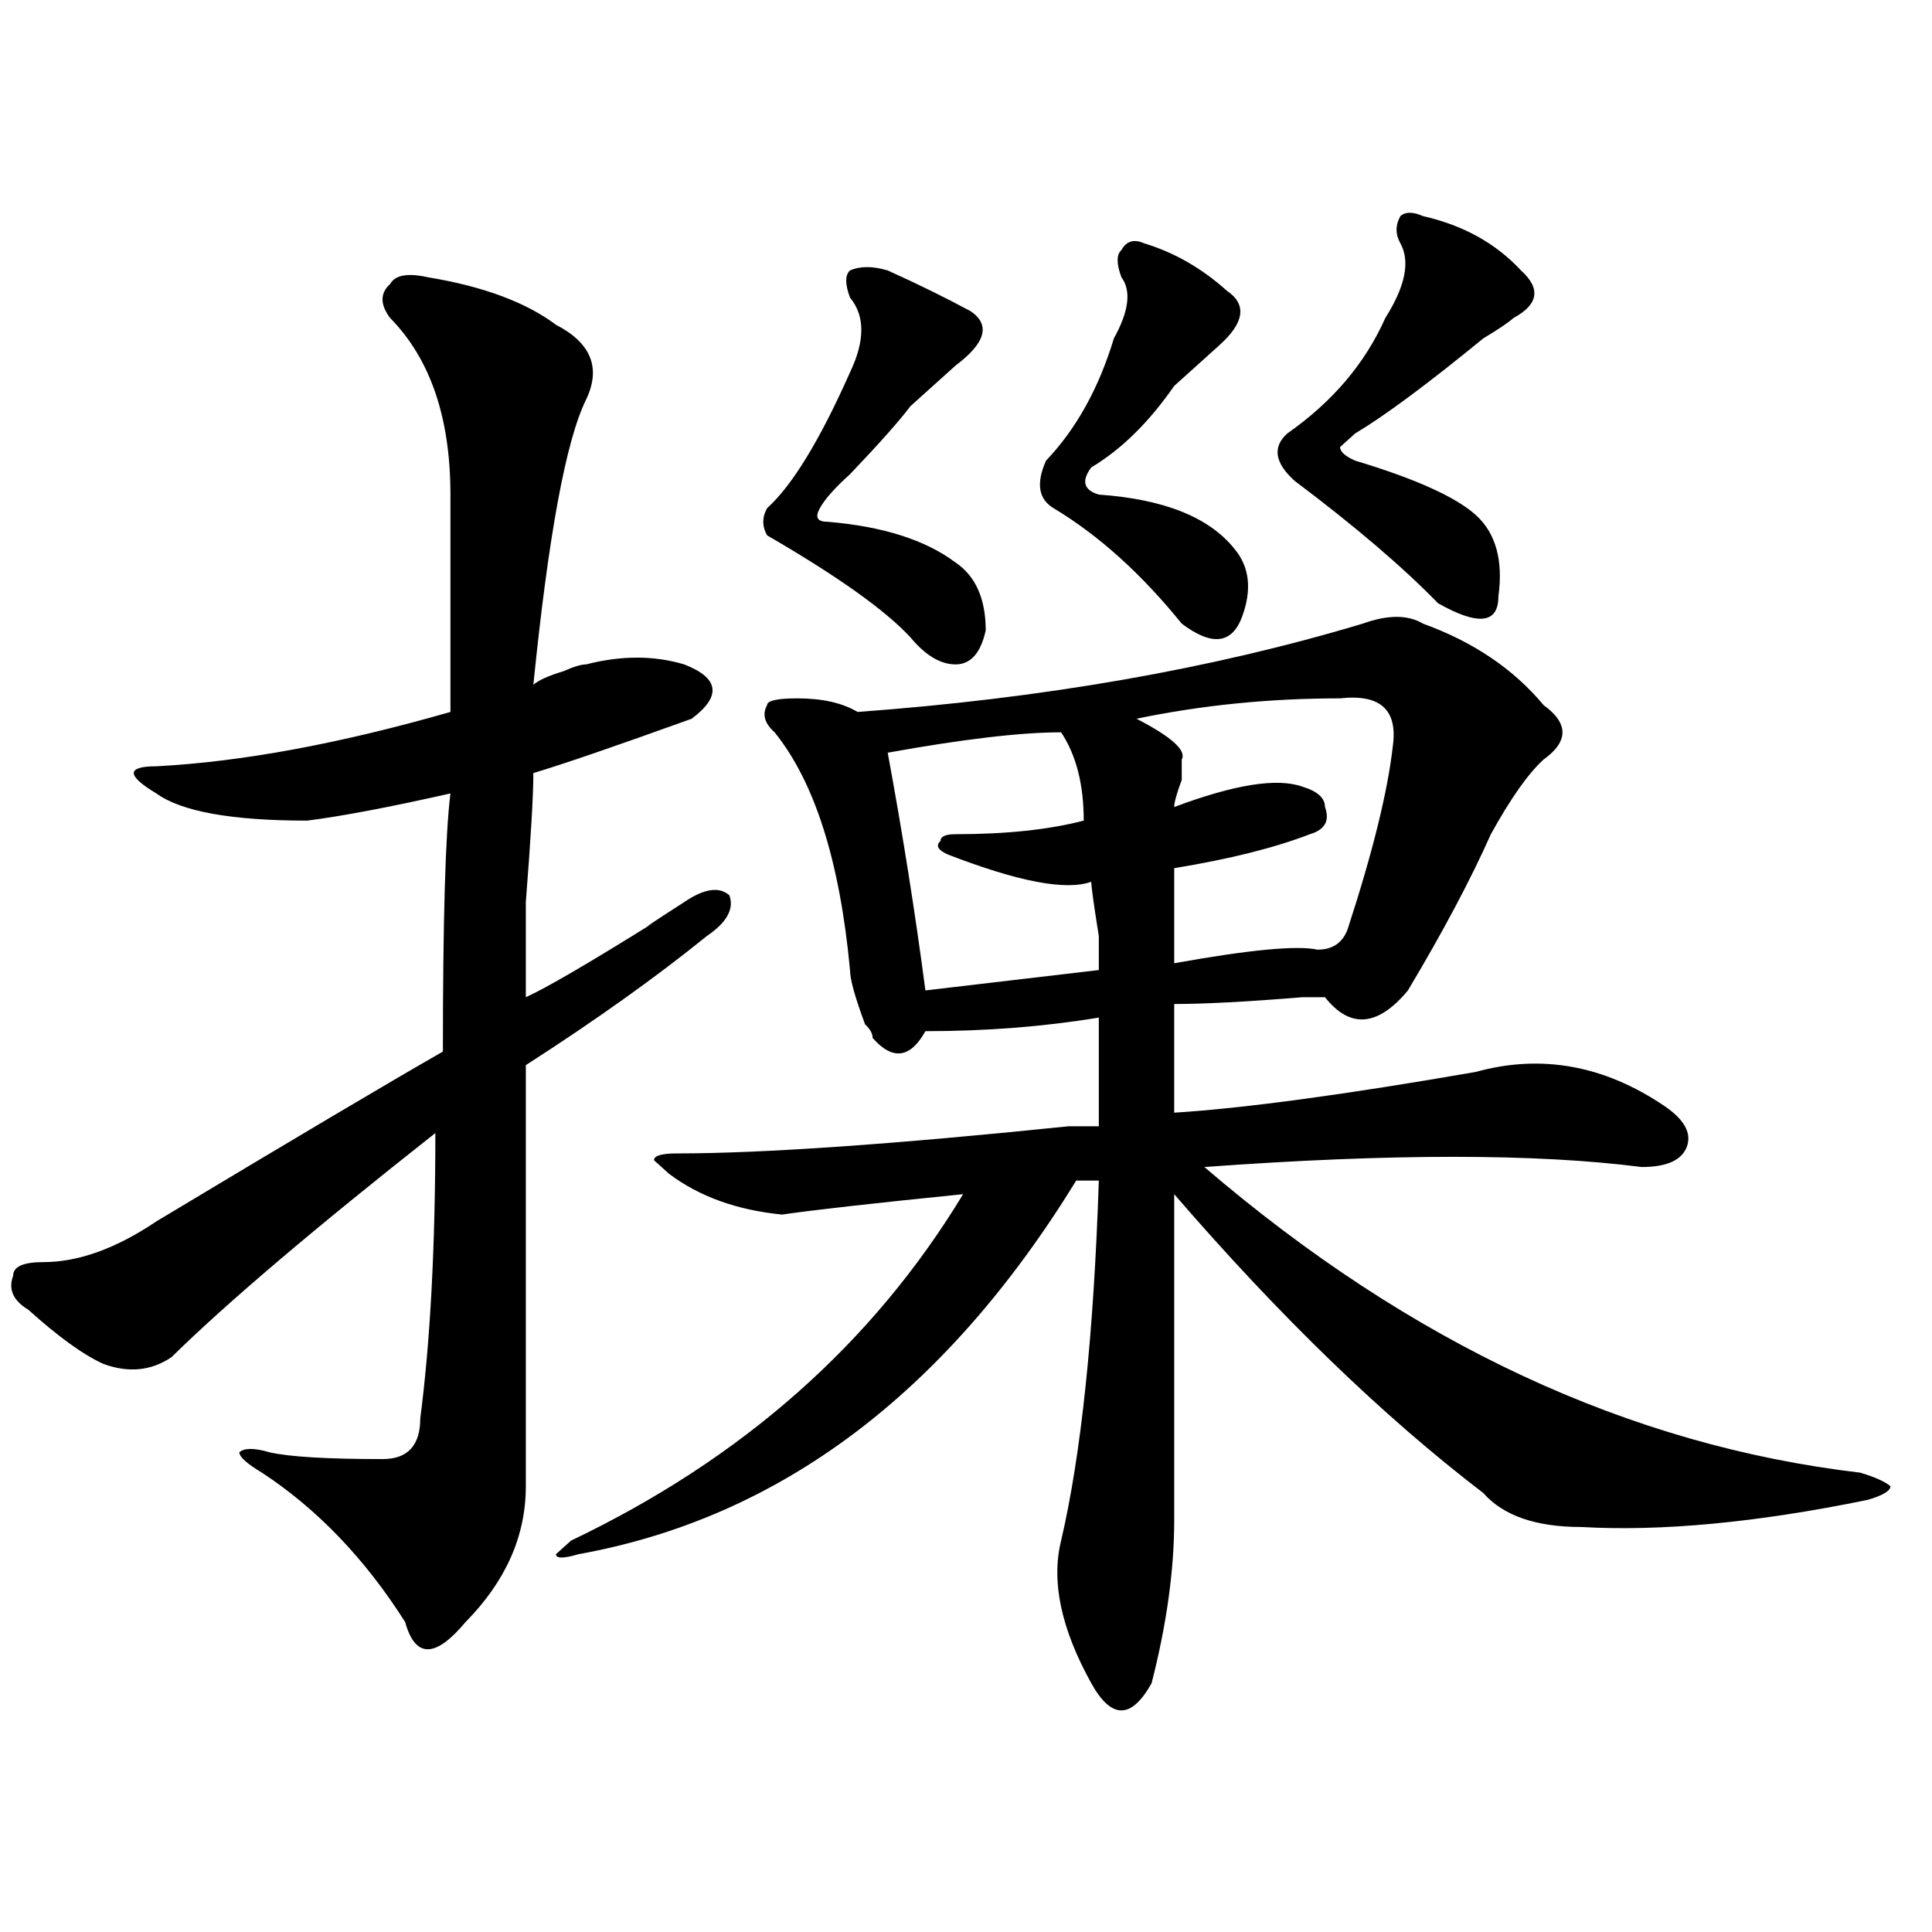 <?xml version="1.0" encoding="utf-8"?>
<!-- Generator: Adobe Illustrator 16.0.0, SVG Export Plug-In . SVG Version: 6.00 Build 0)  -->
<!DOCTYPE svg PUBLIC "-//W3C//DTD SVG 1.1//EN" "http://www.w3.org/Graphics/SVG/1.1/DTD/svg11.dtd">
<svg version="1.1" id="图层_1" xmlns="http://www.w3.org/2000/svg" xmlns:xlink="http://www.w3.org/1999/xlink" x="0px" y="0px"
	 width="1000px" height="1000px" viewBox="0 0 1000 1000" enable-background="new 0 0 1000 1000" xml:space="preserve">
<path d="M221.434,143.5c28.597,4.724,50.73,12.909,66.339,24.609c18.171,9.394,23.414,22.302,15.609,38.672
	c-10.426,21.094-19.512,70.313-27.316,147.656c2.562-2.307,7.805-4.669,15.609-7.031c5.184-2.307,9.086-3.516,11.707-3.516
	c18.171-4.669,35.121-4.669,50.73,0c18.171,7.031,19.512,16.425,3.902,28.125c-39.023,14.063-66.34,23.456-81.949,28.125
	c0,11.756-1.341,34.003-3.902,66.797c0,25.818,0,42.188,0,49.219c10.366-4.669,32.5-17.578,66.34-38.672
	c-7.805,4.725-2.621,1.209,15.609-10.547c10.366-7.031,18.171-8.185,23.414-3.516c2.562,7.031-1.341,14.063-11.707,21.094
	c-26.035,21.094-57.254,43.396-93.656,66.797c0,68.006,0,140.625,0,217.969c0,25.818-10.426,49.219-31.219,70.313
	c-7.804,9.338-14.328,14.063-19.511,14.063c-5.244,0-9.146-4.725-11.707-14.063c-20.853-32.85-45.547-58.557-74.145-77.344
	c-7.805-4.669-11.707-8.185-11.707-10.547c2.561-2.307,7.805-2.307,15.609,0c10.366,2.362,29.877,3.516,58.535,3.516
	c12.988,0,19.512-7.031,19.512-21.094c5.183-39.825,7.805-89.044,7.805-147.656c-62.438,49.219-107.985,87.891-136.582,116.016
	c-10.426,7.031-22.133,8.24-35.121,3.516c-10.426-4.669-23.414-14.063-39.023-28.125c-7.805-4.669-10.426-10.547-7.805-17.578
	c0-4.669,5.183-7.031,15.609-7.031c18.17,0,37.682-7.031,58.535-21.094c70.242-42.188,119.631-71.466,148.289-87.891
	c0-67.95,1.281-112.5,3.902-133.594c-31.219,7.031-55.974,11.756-74.145,14.063c-39.023,0-65.059-4.669-78.047-14.063
	c-7.805-4.669-11.707-8.185-11.707-10.547c0-2.307,3.902-3.516,11.707-3.516c44.207-2.307,94.937-11.7,152.191-28.125
	c0-42.188,0-79.65,0-112.5c0-39.825-10.426-70.313-31.219-91.406c-5.244-7.031-5.244-12.854,0-17.578
	C204.483,142.347,211.008,141.192,221.434,143.5z M736.543,322.797c25.976,9.394,46.828,23.456,62.438,42.188
	c12.988,9.394,12.988,18.787,0,28.125c-7.805,7.031-16.95,19.94-27.316,38.672c-10.426,23.456-24.755,50.428-42.926,80.859
	c-15.609,18.787-29.938,19.94-42.926,3.516h-11.707c-28.657,2.362-50.73,3.516-66.34,3.516c0,18.787,0,37.519,0,56.25
	c36.402-2.307,88.413-9.338,156.094-21.094c33.78-9.338,66.34-3.516,97.559,17.578c10.366,7.031,14.269,14.063,11.707,21.094
	c-2.621,7.031-10.426,10.547-23.414,10.547c-54.633-7.031-130.118-7.031-226.336,0C730.02,695.453,843.188,748.188,962.879,762.25
	c7.805,2.362,12.988,4.725,15.609,7.031c0,2.362-3.902,4.725-11.707,7.031c-57.254,11.756-106.704,16.425-148.289,14.063
	c-23.414,0-40.364-5.822-50.73-17.578c-52.071-39.825-105.363-91.406-159.996-154.688c0,77.344,0,133.594,0,168.75
	c0,25.763-3.902,53.888-11.707,84.375c-5.243,9.338-10.426,14.063-15.609,14.063c-5.243,0-10.426-4.725-15.609-14.063
	c-15.609-28.125-20.853-52.734-15.609-73.828c10.366-44.494,16.891-106.622,19.512-186.328c-5.243,0-9.146,0-11.707,0
	C489.354,721.271,403.503,785.706,299.48,804.438c-7.805,2.307-11.707,2.307-11.707,0l7.805-7.031
	c88.413-42.188,156.094-101.953,202.922-179.297c-46.828,4.725-78.047,8.24-93.656,10.547c-23.414-2.307-42.926-9.338-58.535-21.094
	l-7.805-7.031c0-2.307,3.902-3.516,11.707-3.516c44.207,0,111.827-4.669,202.922-14.063c7.805,0,12.988,0,15.609,0v-56.25
	c-28.657,4.725-58.535,7.031-89.754,7.031c-7.805,14.063-16.95,15.271-27.316,3.516c0-2.307-1.341-4.669-3.902-7.031
	c-5.243-14.063-7.805-23.4-7.805-28.125c-5.243-56.25-18.23-97.229-39.023-123.047c-5.243-4.669-6.523-9.338-3.902-14.063
	c0-2.307,5.184-3.516,15.609-3.516c12.988,0,23.414,2.362,31.219,7.031c96.218-7.031,183.41-22.247,261.457-45.703
	C718.313,318.128,728.738,318.128,736.543,322.797z M459.477,139.984c15.609,7.031,29.878,14.063,42.926,21.094
	c10.366,7.031,7.805,16.425-7.805,28.125c-5.243,4.724-13.048,11.755-23.414,21.094c-5.243,7.031-15.609,18.786-31.219,35.156
	c-7.805,7.031-13.048,12.909-15.609,17.578c-2.621,4.725-1.341,7.031,3.902,7.031c28.598,2.362,50.73,9.394,66.34,21.094
	c10.366,7.031,15.609,18.787,15.609,35.156c-2.621,11.756-7.805,17.578-15.609,17.578s-15.609-4.669-23.414-14.063
	c-13.048-14.063-37.742-31.641-74.145-52.734c-2.621-4.669-2.621-9.338,0-14.063c12.988-11.7,27.316-35.156,42.926-70.313
	c7.805-16.37,7.805-29.278,0-38.672c-2.621-7.031-2.621-11.7,0-14.063C445.148,137.677,451.672,137.677,459.477,139.984z
	 M549.23,379.047c-20.853,0-50.73,3.516-89.754,10.547c7.805,42.188,14.269,83.222,19.512,123.047l89.754-10.547v-17.578
	c-2.621-16.369-3.902-25.763-3.902-28.125c-13.048,4.725-37.742,0-74.145-14.063c-5.243-2.307-6.523-4.669-3.902-7.031
	c0-2.307,2.562-3.516,7.805-3.516c25.976,0,48.109-2.307,66.34-7.031C560.938,406.019,557.035,390.803,549.23,379.047z
	 M592.156,125.922c15.609,4.724,29.878,12.909,42.926,24.609c10.366,7.031,9.086,16.425-3.902,28.125
	c-5.243,4.724-13.048,11.755-23.414,21.094c-13.048,18.786-27.316,32.849-42.926,42.188c-5.243,7.031-3.902,11.755,3.902,14.063
	c33.78,2.362,57.194,11.756,70.242,28.125c7.805,9.394,9.086,21.094,3.902,35.156c-5.243,14.063-15.609,15.271-31.219,3.516
	c-20.853-25.763-42.926-45.703-66.34-59.766c-7.805-4.669-9.146-12.854-3.902-24.609c15.609-16.37,27.316-37.464,35.121-63.281
	c7.805-14.063,9.086-24.609,3.902-31.641c-2.621-7.031-2.621-11.7,0-14.063C583.011,124.769,586.913,123.614,592.156,125.922z
	 M693.617,361.469c-36.462,0-71.583,3.516-105.363,10.547c18.171,9.394,25.976,16.425,23.414,21.094c0,2.362,0,5.878,0,10.547
	c-2.621,7.031-3.902,11.756-3.902,14.063c31.219-11.7,53.292-15.216,66.34-10.547c7.805,2.362,11.707,5.878,11.707,10.547
	c2.562,7.031,0,11.756-7.805,14.063c-18.23,7.031-41.645,12.909-70.242,17.578c0,21.094,0,37.519,0,49.219
	c39.023-7.031,63.719-9.338,74.145-7.031c7.805,0,12.988-3.516,15.609-10.547c12.988-39.825,20.793-71.466,23.414-94.922
	C723.495,367.347,714.41,359.162,693.617,361.469z M736.543,111.859c20.793,4.724,37.683,14.063,50.73,28.125
	c10.366,9.394,9.086,17.578-3.902,24.609c-2.621,2.362-7.805,5.878-15.609,10.547c-28.657,23.456-50.73,39.88-66.34,49.219
	l-7.805,7.031c0,2.362,2.562,4.724,7.805,7.031c31.219,9.394,52.012,18.786,62.438,28.125c10.366,9.394,14.269,23.456,11.707,42.188
	c0,14.063-10.426,15.271-31.219,3.516c-18.23-18.731-42.926-39.825-74.145-63.281c-10.426-9.339-11.707-17.578-3.902-24.609
	c23.414-16.37,40.305-36.31,50.73-59.766c10.366-16.37,12.988-29.278,7.805-38.672c-2.621-4.669-2.621-9.339,0-14.063
	C727.397,109.552,731.3,109.552,736.543,111.859z"/>
</svg>
